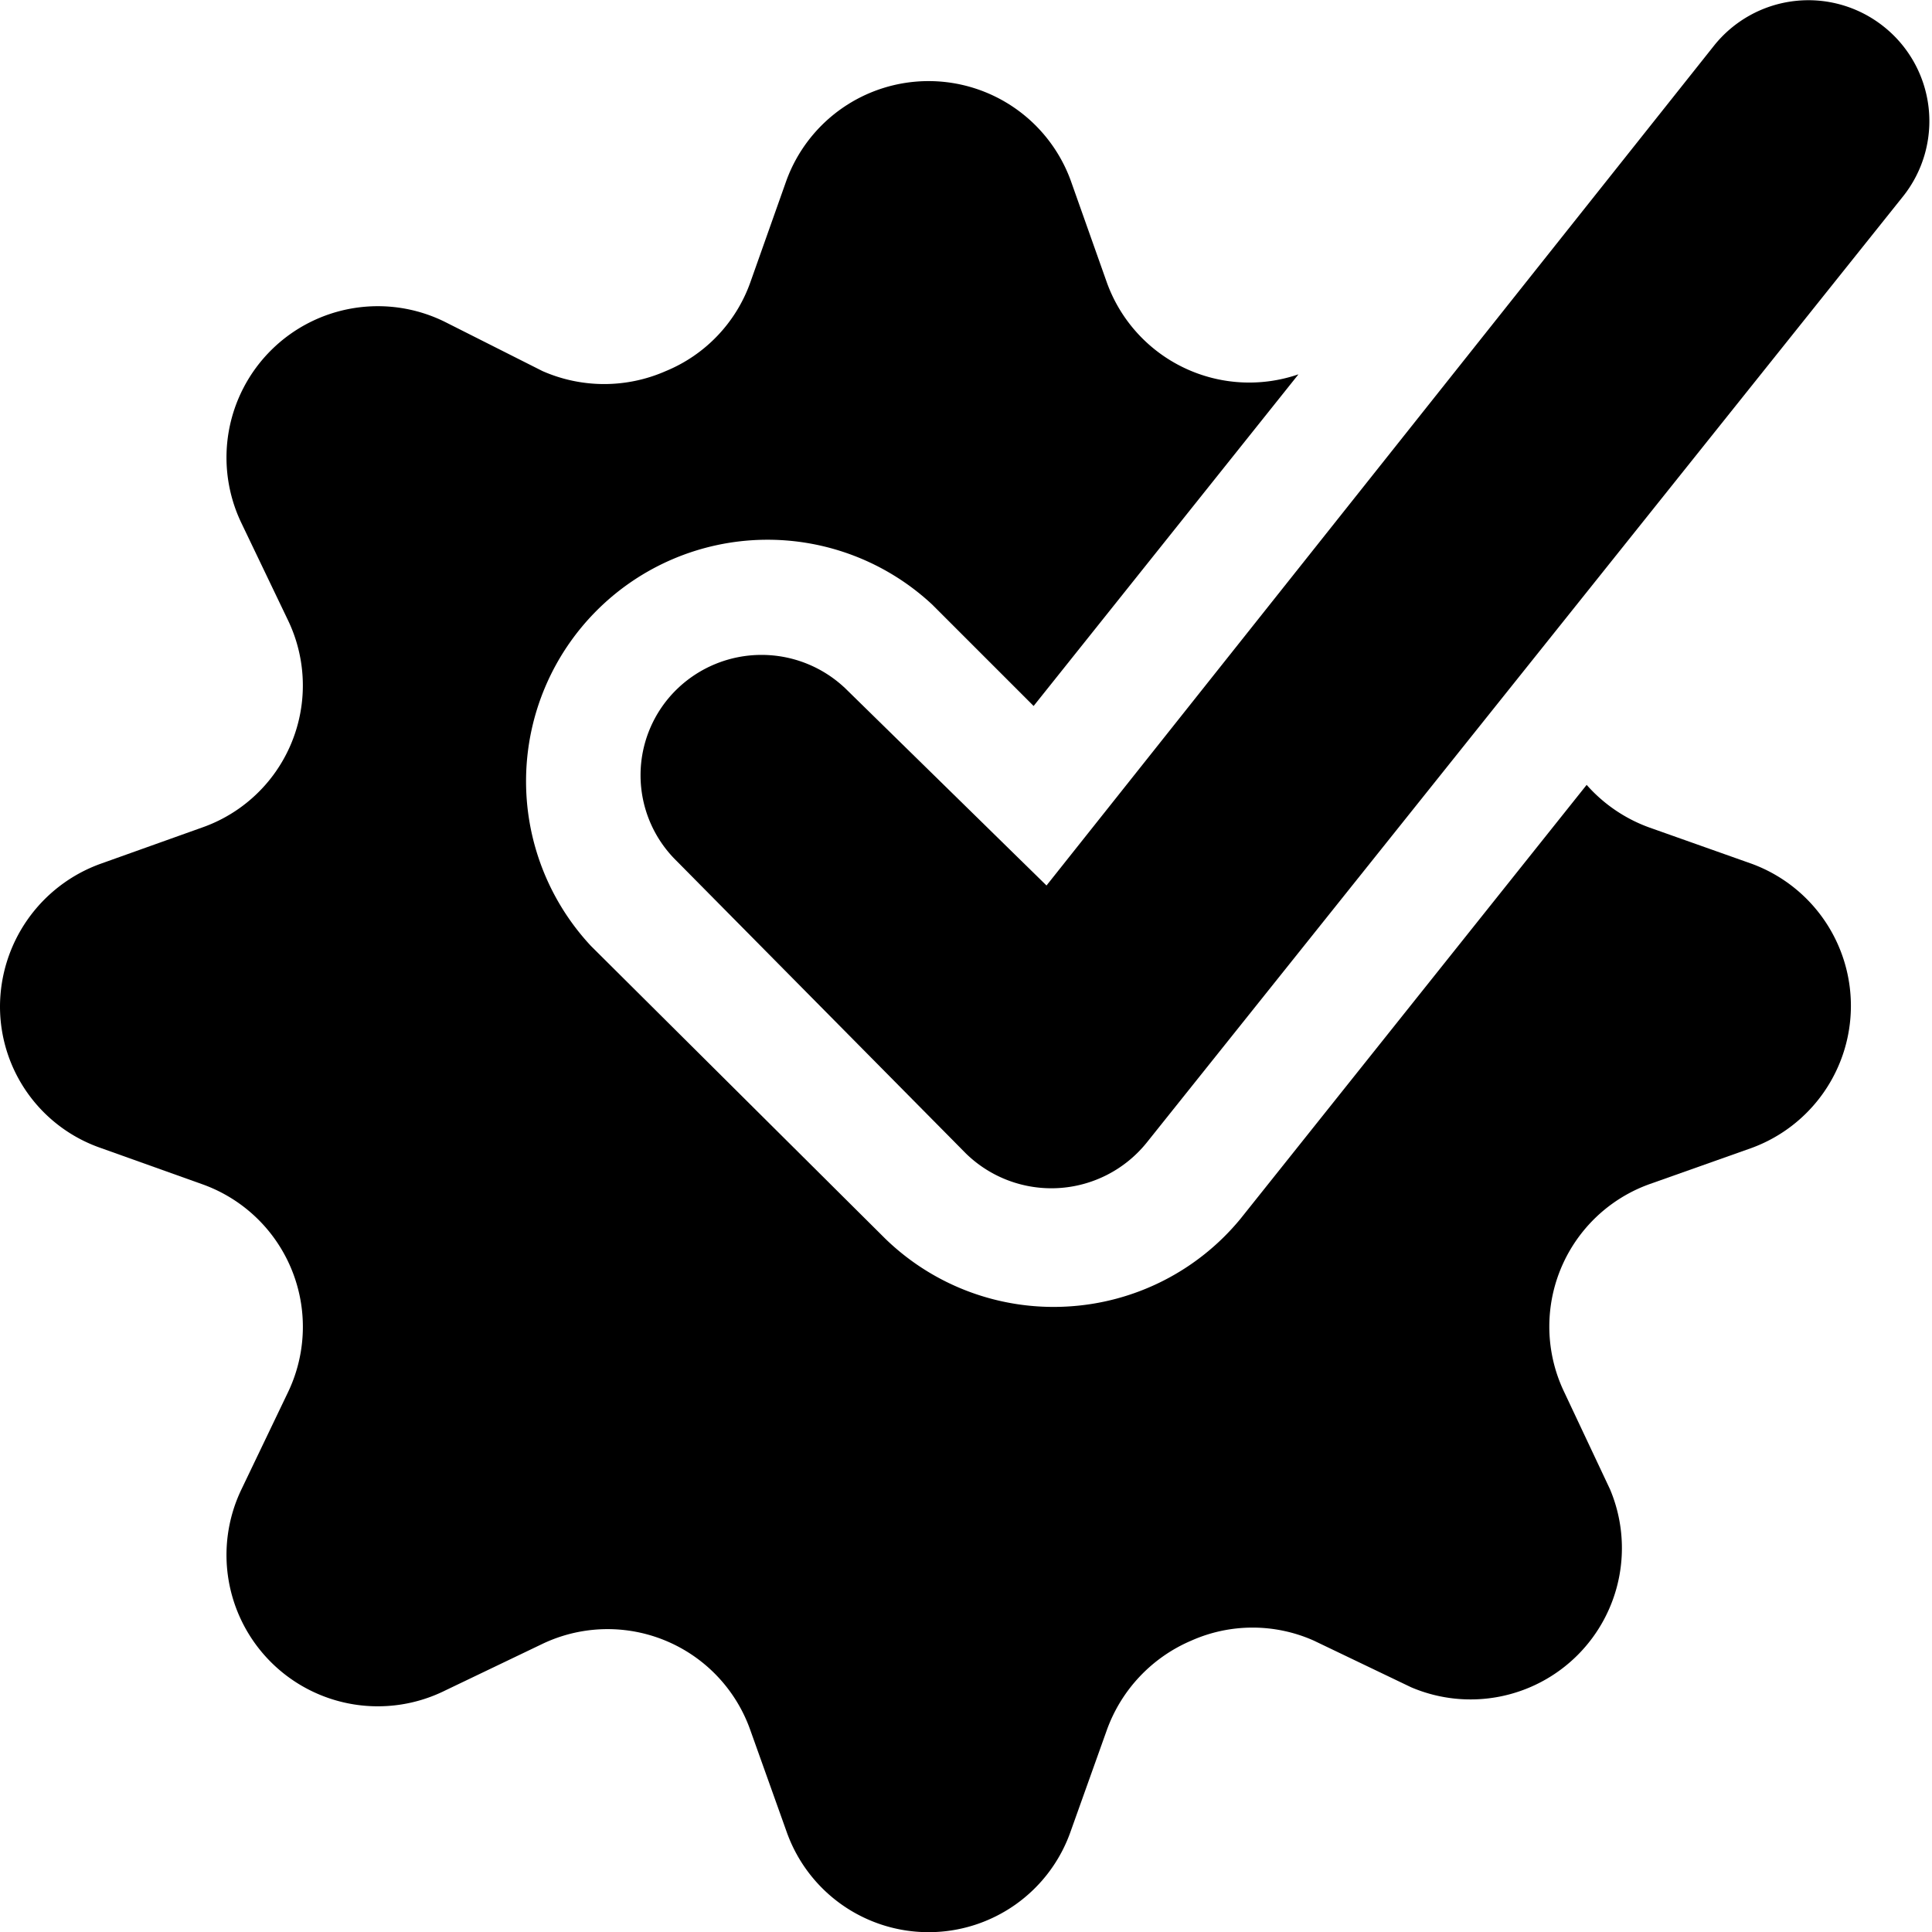 <svg xmlns="http://www.w3.org/2000/svg" viewBox="0 0 24 24"><g><path d="M13.26 16.23a3 3 0 0 1 -2.26 -0.84l-3.66 -3.64a3 3 0 0 1 4.24 -4.24l1.26 1.26 3.29 -4.12a1.88 1.88 0 0 1 -2.38 -1.14l-0.45 -1.27a1.88 1.88 0 0 0 -3.53 0l-0.45 1.27a1.87 1.87 0 0 1 -1.05 1.1 1.9 1.9 0 0 1 -1.53 0L5.53 4A1.88 1.88 0 0 0 3 6.5l0.58 1.21a1.87 1.87 0 0 1 -1.07 2.57l-1.26 0.45A1.89 1.89 0 0 0 0 12.51a1.86 1.86 0 0 0 1.25 1.75l1.26 0.45a1.88 1.88 0 0 1 1.07 2.58L3 18.5A1.88 1.88 0 0 0 5.53 21l1.21 -0.58a1.88 1.88 0 0 1 2.58 1.07l0.45 1.26a1.87 1.87 0 0 0 3.53 0l0.45 -1.26a1.91 1.91 0 0 1 1.05 -1.11 1.87 1.87 0 0 1 1.52 0l1.21 0.58A1.88 1.88 0 0 0 20 18.5l-0.57 -1.21a1.88 1.88 0 0 1 1.06 -2.58l1.27 -0.45a1.88 1.88 0 0 0 0 -3.53l-1.27 -0.45a1.9 1.9 0 0 1 -0.78 -0.53l-4.3 5.39a3 3 0 0 1 -2.15 1.09Z" fill="#000000" stroke-width="1"></path><path d="M23.4 0.33a1.5 1.5 0 0 0 -2.11 0.24L13 11l-2.48 -2.43a1.51 1.51 0 0 0 -2.12 0 1.49 1.49 0 0 0 0 2.12l3.6 3.64a1.52 1.52 0 0 0 2.24 -0.13l9.4 -11.76A1.5 1.5 0 0 0 23.4 0.33Z" fill="#000000" stroke-width="1"></path></g></svg>